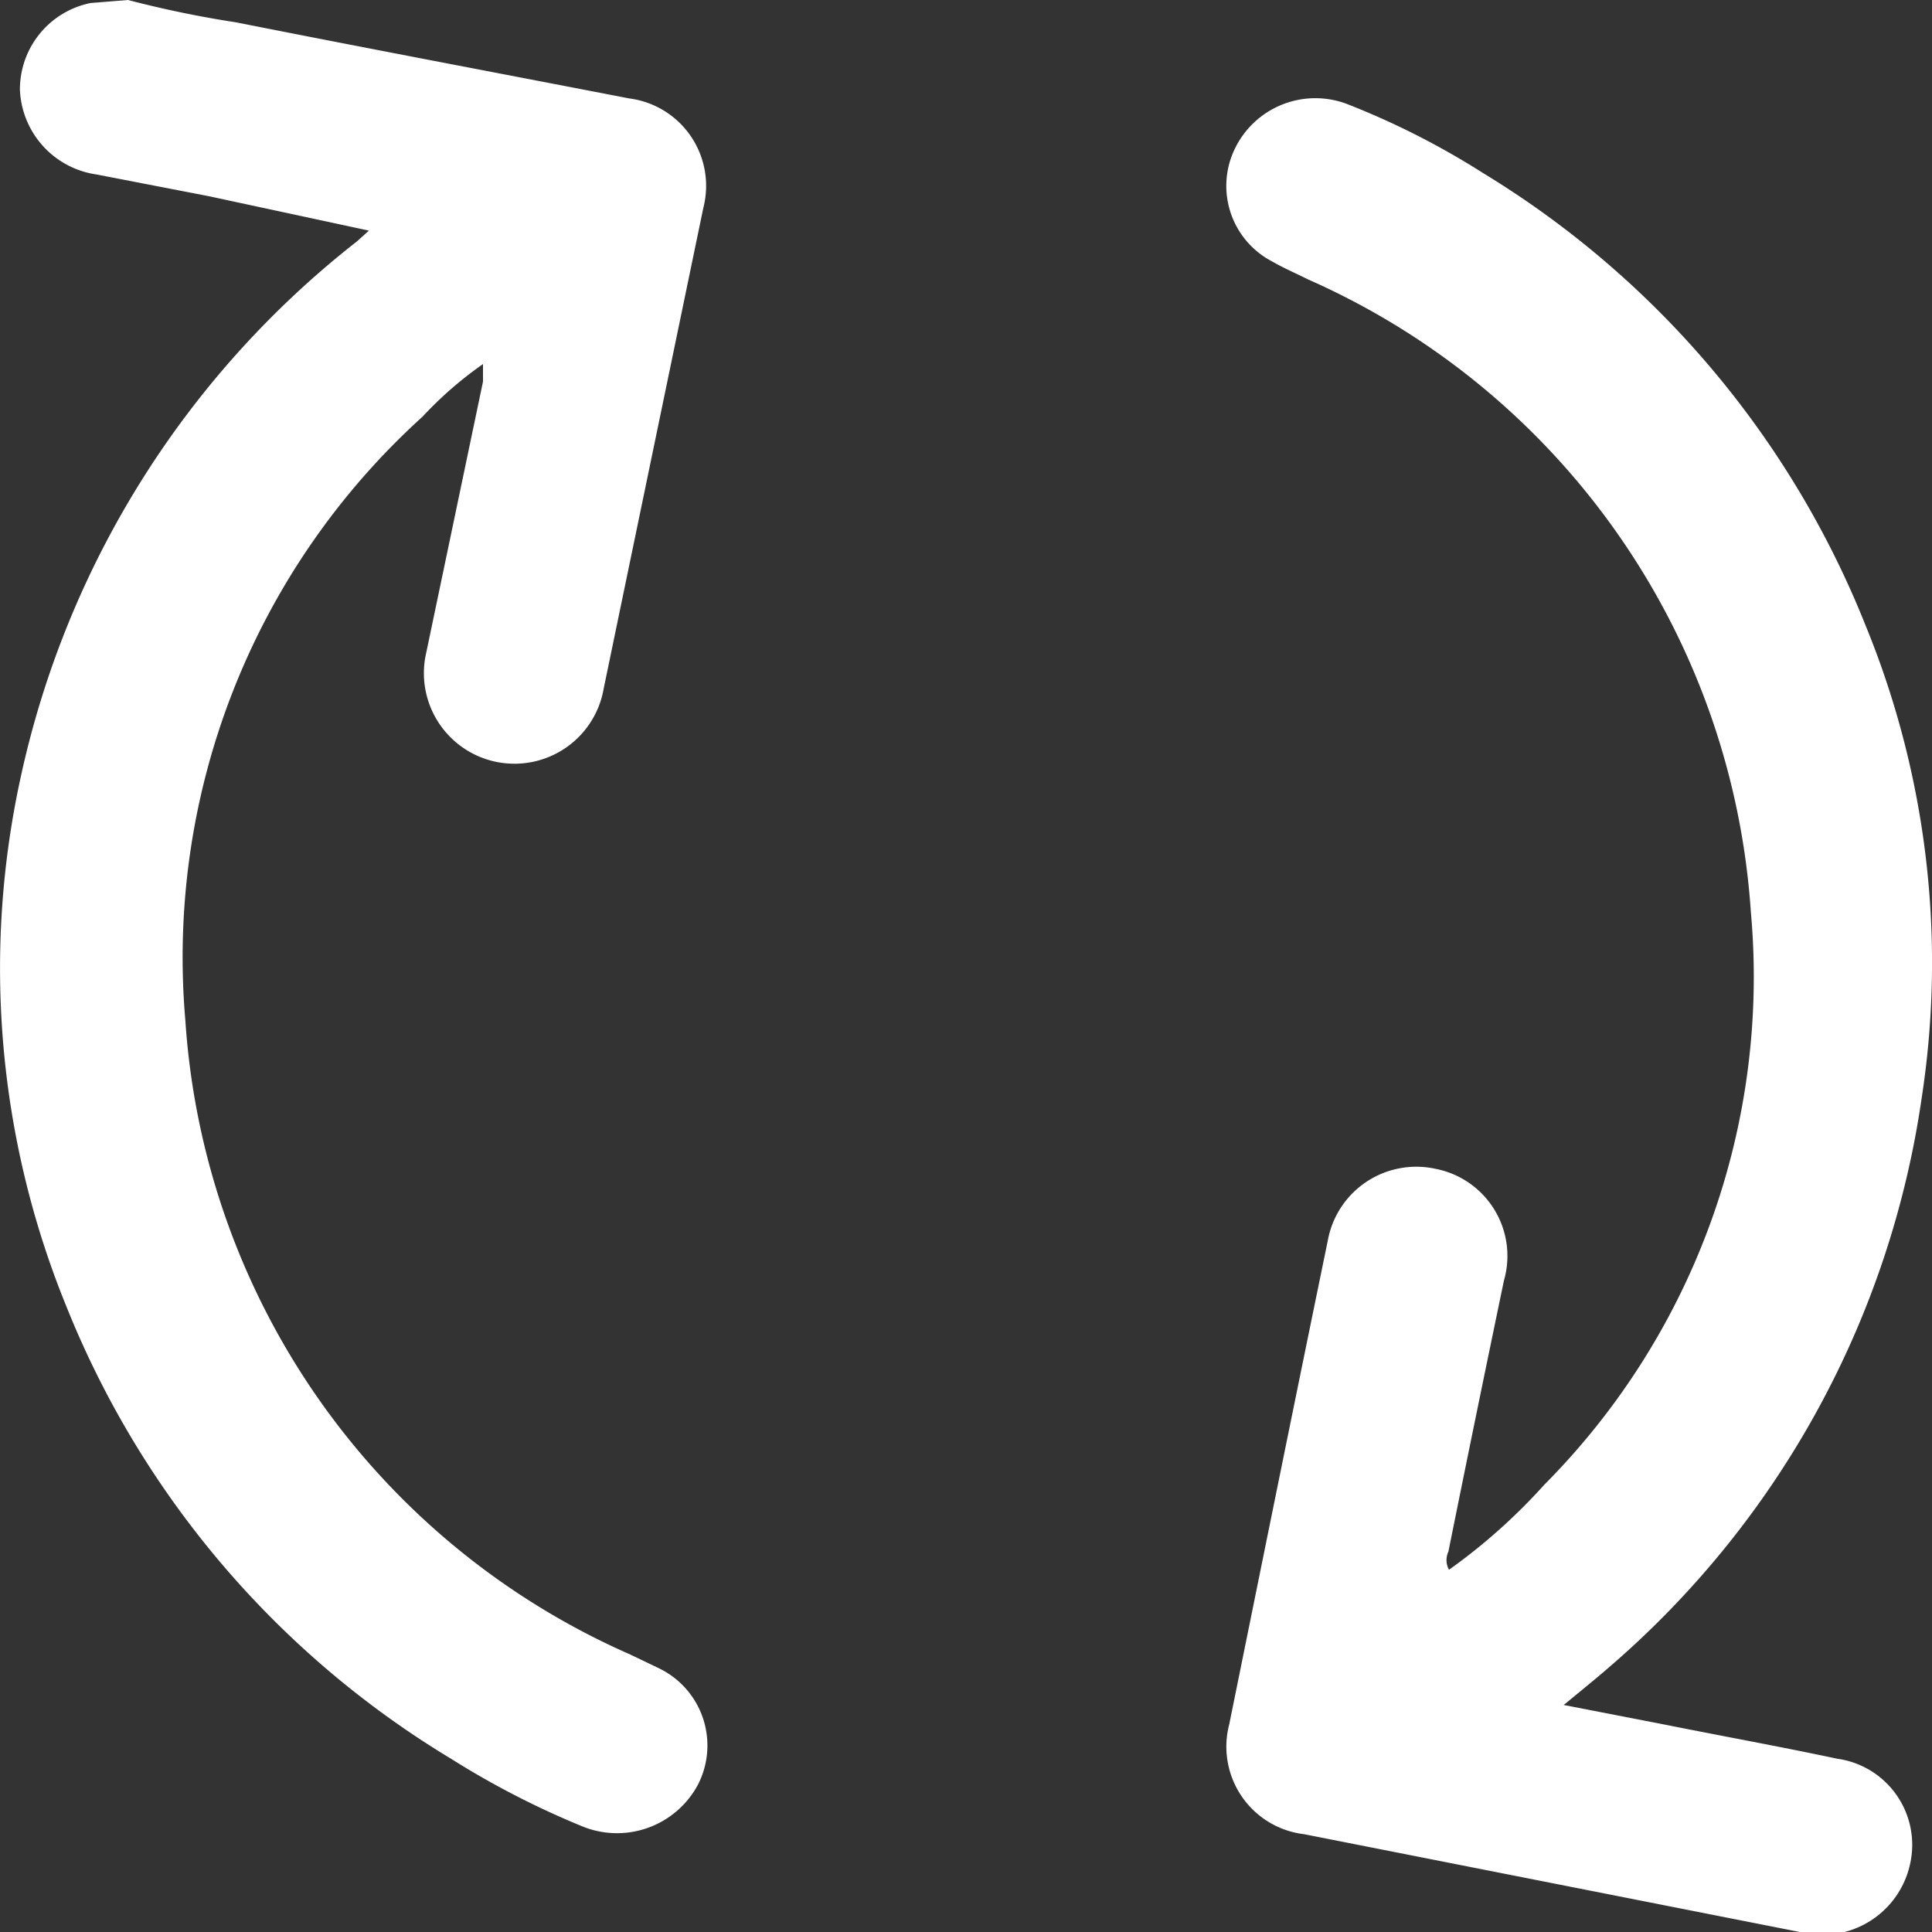 <svg xmlns="http://www.w3.org/2000/svg" viewBox="0 0 32 32"><rect x="0" y="0" width="32" height="32" fill="#333333" stroke="none"/><defs><style>.cls-1{fill:#fff;}</style></defs><title>Asset 2</title><g id="Layer_2" data-name="Layer 2"><g id="Layer_1-2" data-name="Layer 1"><path class="cls-1" d="M2.12,0A17.74,17.74,0,0,0,3.91.37c2.17.43,4.34.84,6.51,1.26a1.46,1.46,0,0,1,1.23,1.81L10,11.4a1.5,1.5,0,1,1-2.94-.59L8,6.32c0-.08,0-.16,0-.29A6.24,6.24,0,0,0,7,6.9a12.08,12.08,0,0,0-3.93,10,12.36,12.36,0,0,0,7.36,10.5l.48.23a1.42,1.42,0,0,1,.65,1.93,1.52,1.52,0,0,1-1.94.68,14.09,14.09,0,0,1-2.15-1.11A15.46,15.46,0,0,1,1.1,21.64a14.82,14.82,0,0,1-.75-8.8A15.41,15.41,0,0,1,5.91,4l.2-.18L3.46,3.25,1.6,2.89A1.48,1.48,0,0,1,.33,1.49,1.46,1.46,0,0,1,1.5.05a.1.1,0,0,0,0,0Z"/><path class="cls-1" d="M24,26a9.65,9.65,0,0,0,1.58-1.41A11.93,11.93,0,0,0,29,15.11,12.35,12.35,0,0,0,21.67,4.63c-.2-.1-.41-.19-.6-.3a1.41,1.41,0,0,1-.62-1.86,1.48,1.48,0,0,1,1.88-.74,13.1,13.1,0,0,1,2.24,1.14,15.47,15.47,0,0,1,6.33,7.49,14.72,14.72,0,0,1,.93,7.82,15.32,15.32,0,0,1-5.15,9.41c-.24.21-.49.41-.78.65l1.7.33c.95.19,1.89.36,2.83.56a1.44,1.44,0,0,1,1.21,1.73A1.49,1.49,0,0,1,29.81,32L21.6,30.38a1.46,1.46,0,0,1-1.24-1.82c.54-2.66,1.08-5.33,1.63-8a1.49,1.49,0,0,1,1.79-1.2,1.47,1.47,0,0,1,1.13,1.85c-.31,1.49-.62,3-.92,4.49A.33.33,0,0,0,24,26Z"/></g></g></svg>